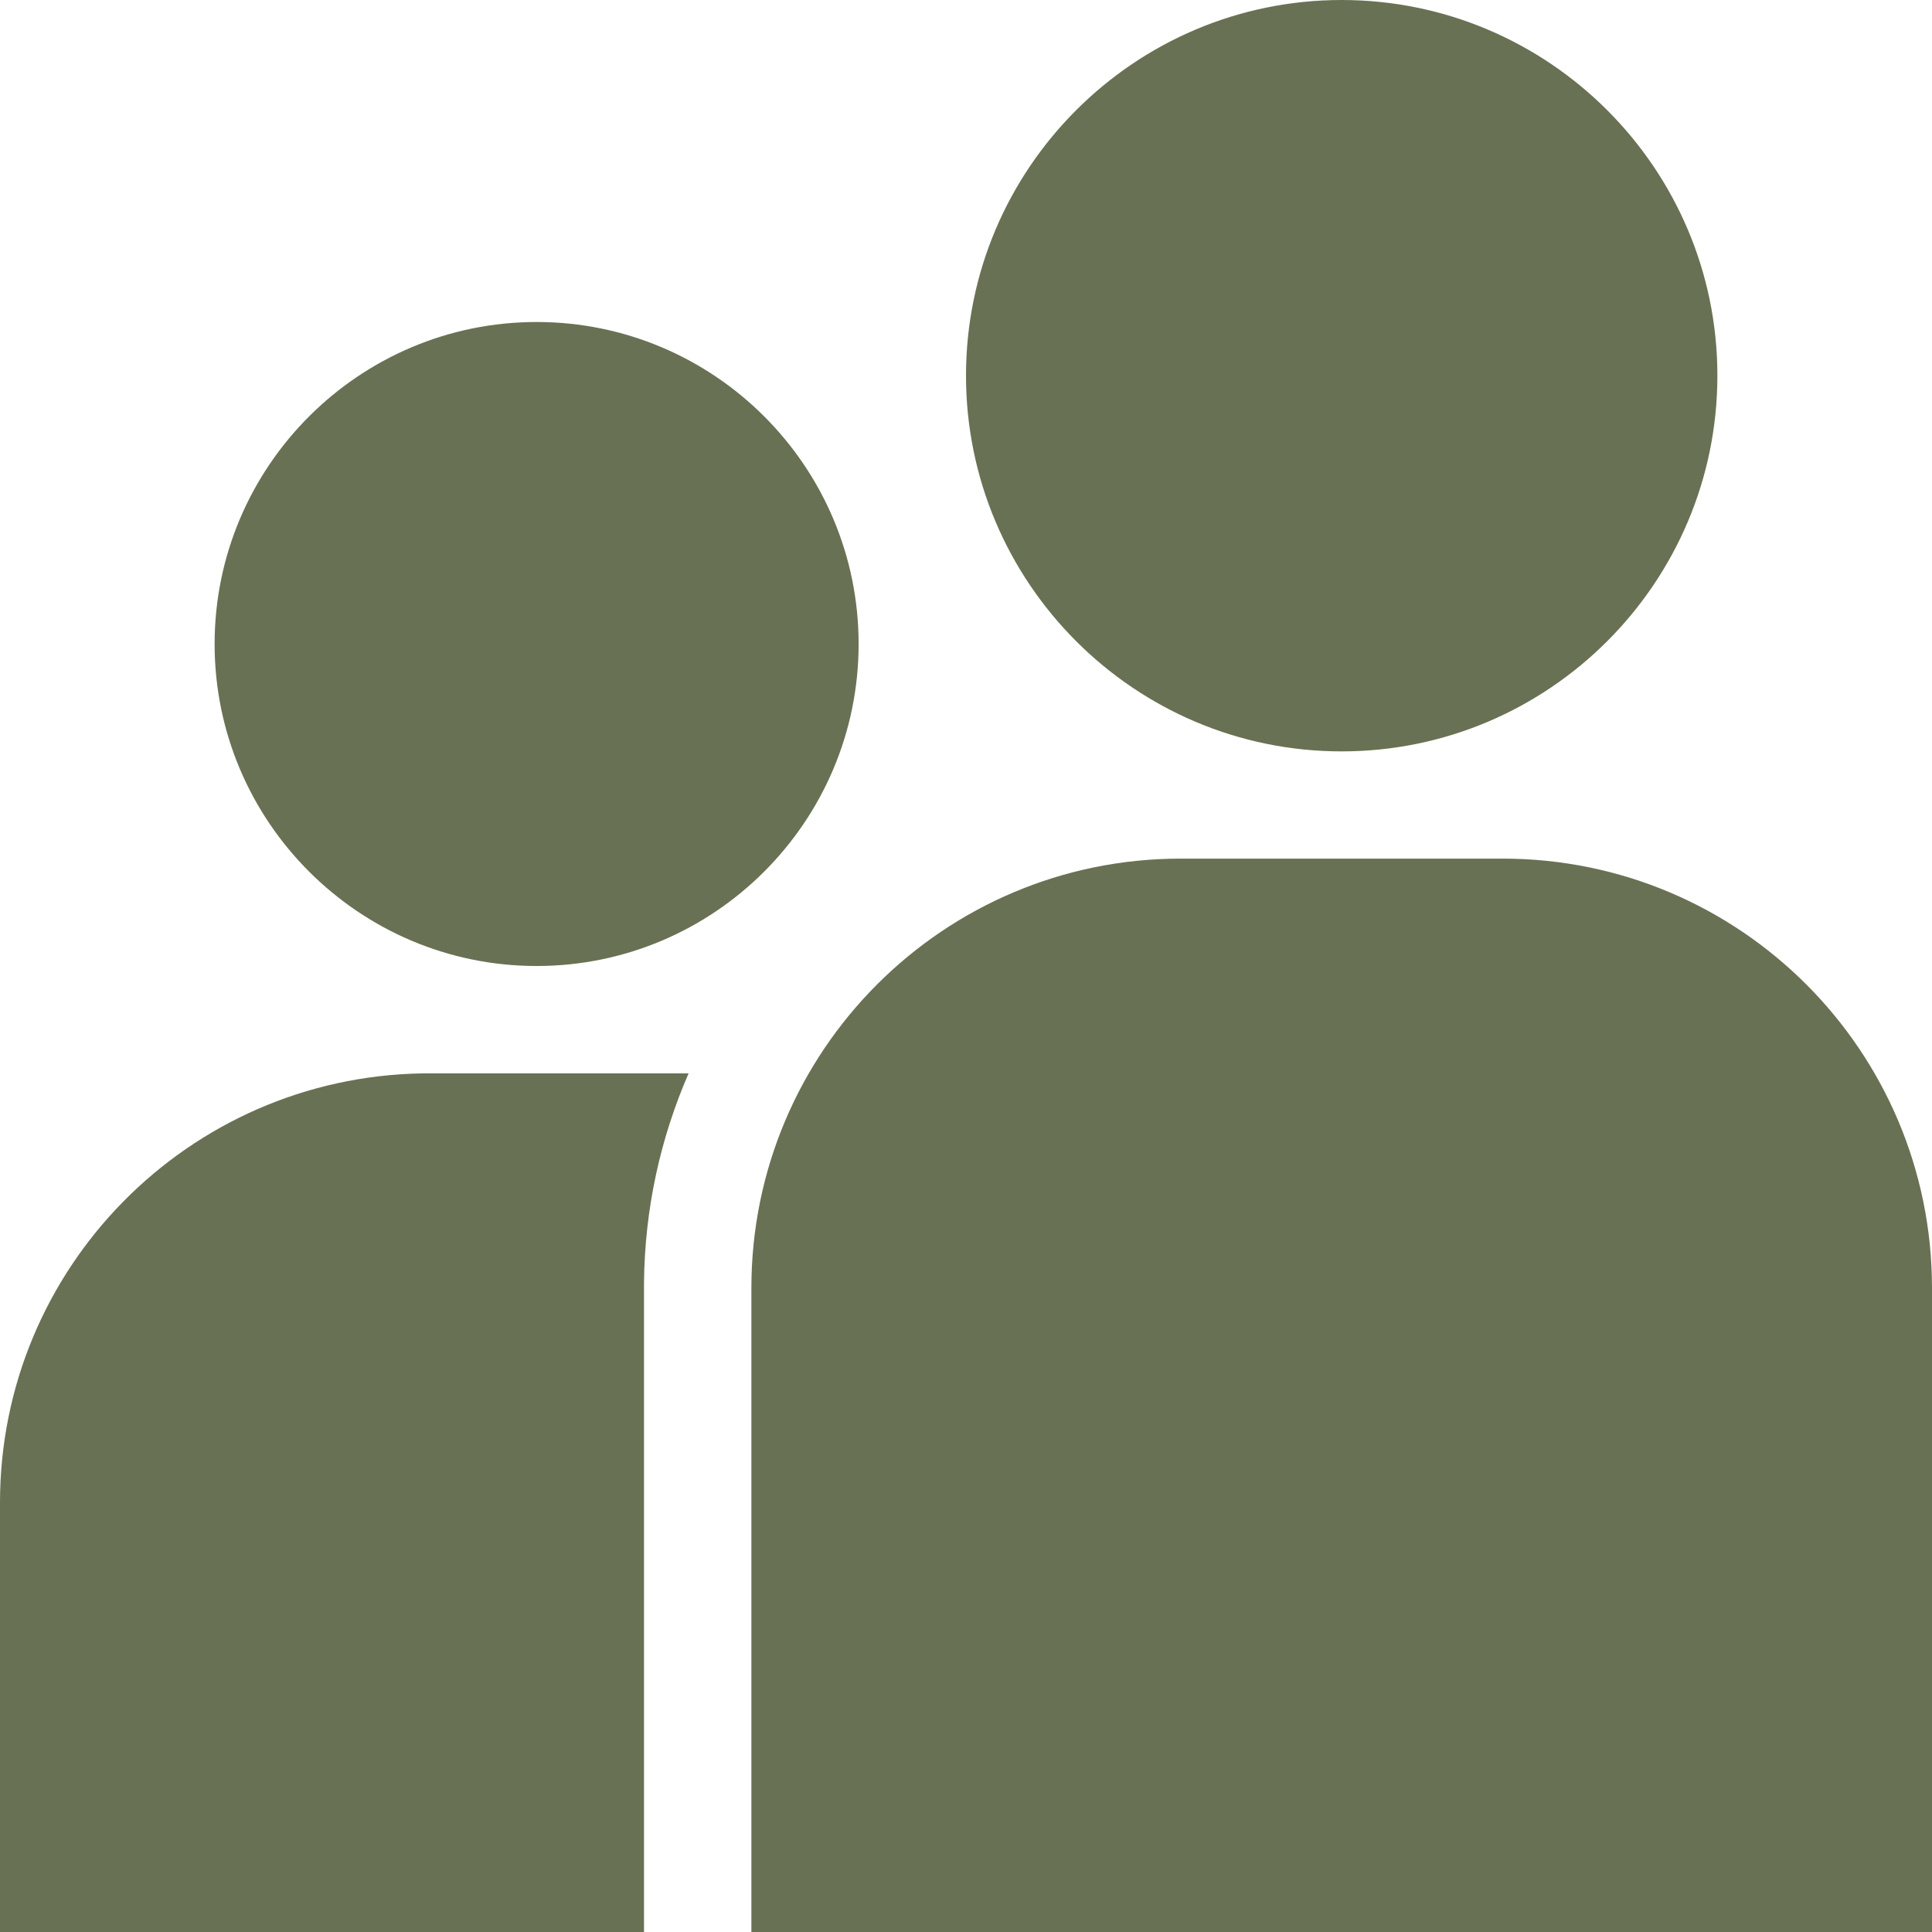 <svg width="12" height="12" viewBox="0 0 12 12" fill="none" xmlns="http://www.w3.org/2000/svg">
<path fill-rule="evenodd" clip-rule="evenodd" d="M4.277 6.667C4.103 7.066 4.004 7.507 4 7.97L4 8V12H0V9.333C0 7.875 1.17 6.691 2.623 6.667L2.667 6.667L4.277 6.667ZM9.333 5.333C10.806 5.333 12 6.527 12 8V12H4.667V8C4.667 6.527 5.861 5.333 7.333 5.333H9.333ZM3.333 2C4.436 2 5.333 2.897 5.333 4C5.333 5.103 4.436 6 3.333 6C2.231 6 1.333 5.103 1.333 4C1.333 2.897 2.231 2 3.333 2ZM8.333 0C9.62 0 10.667 1.047 10.667 2.333C10.667 3.62 9.62 4.667 8.333 4.667C7.047 4.667 6 3.62 6 2.333C6 1.047 7.047 0 8.333 0Z" fill="#697154"/>
</svg>

